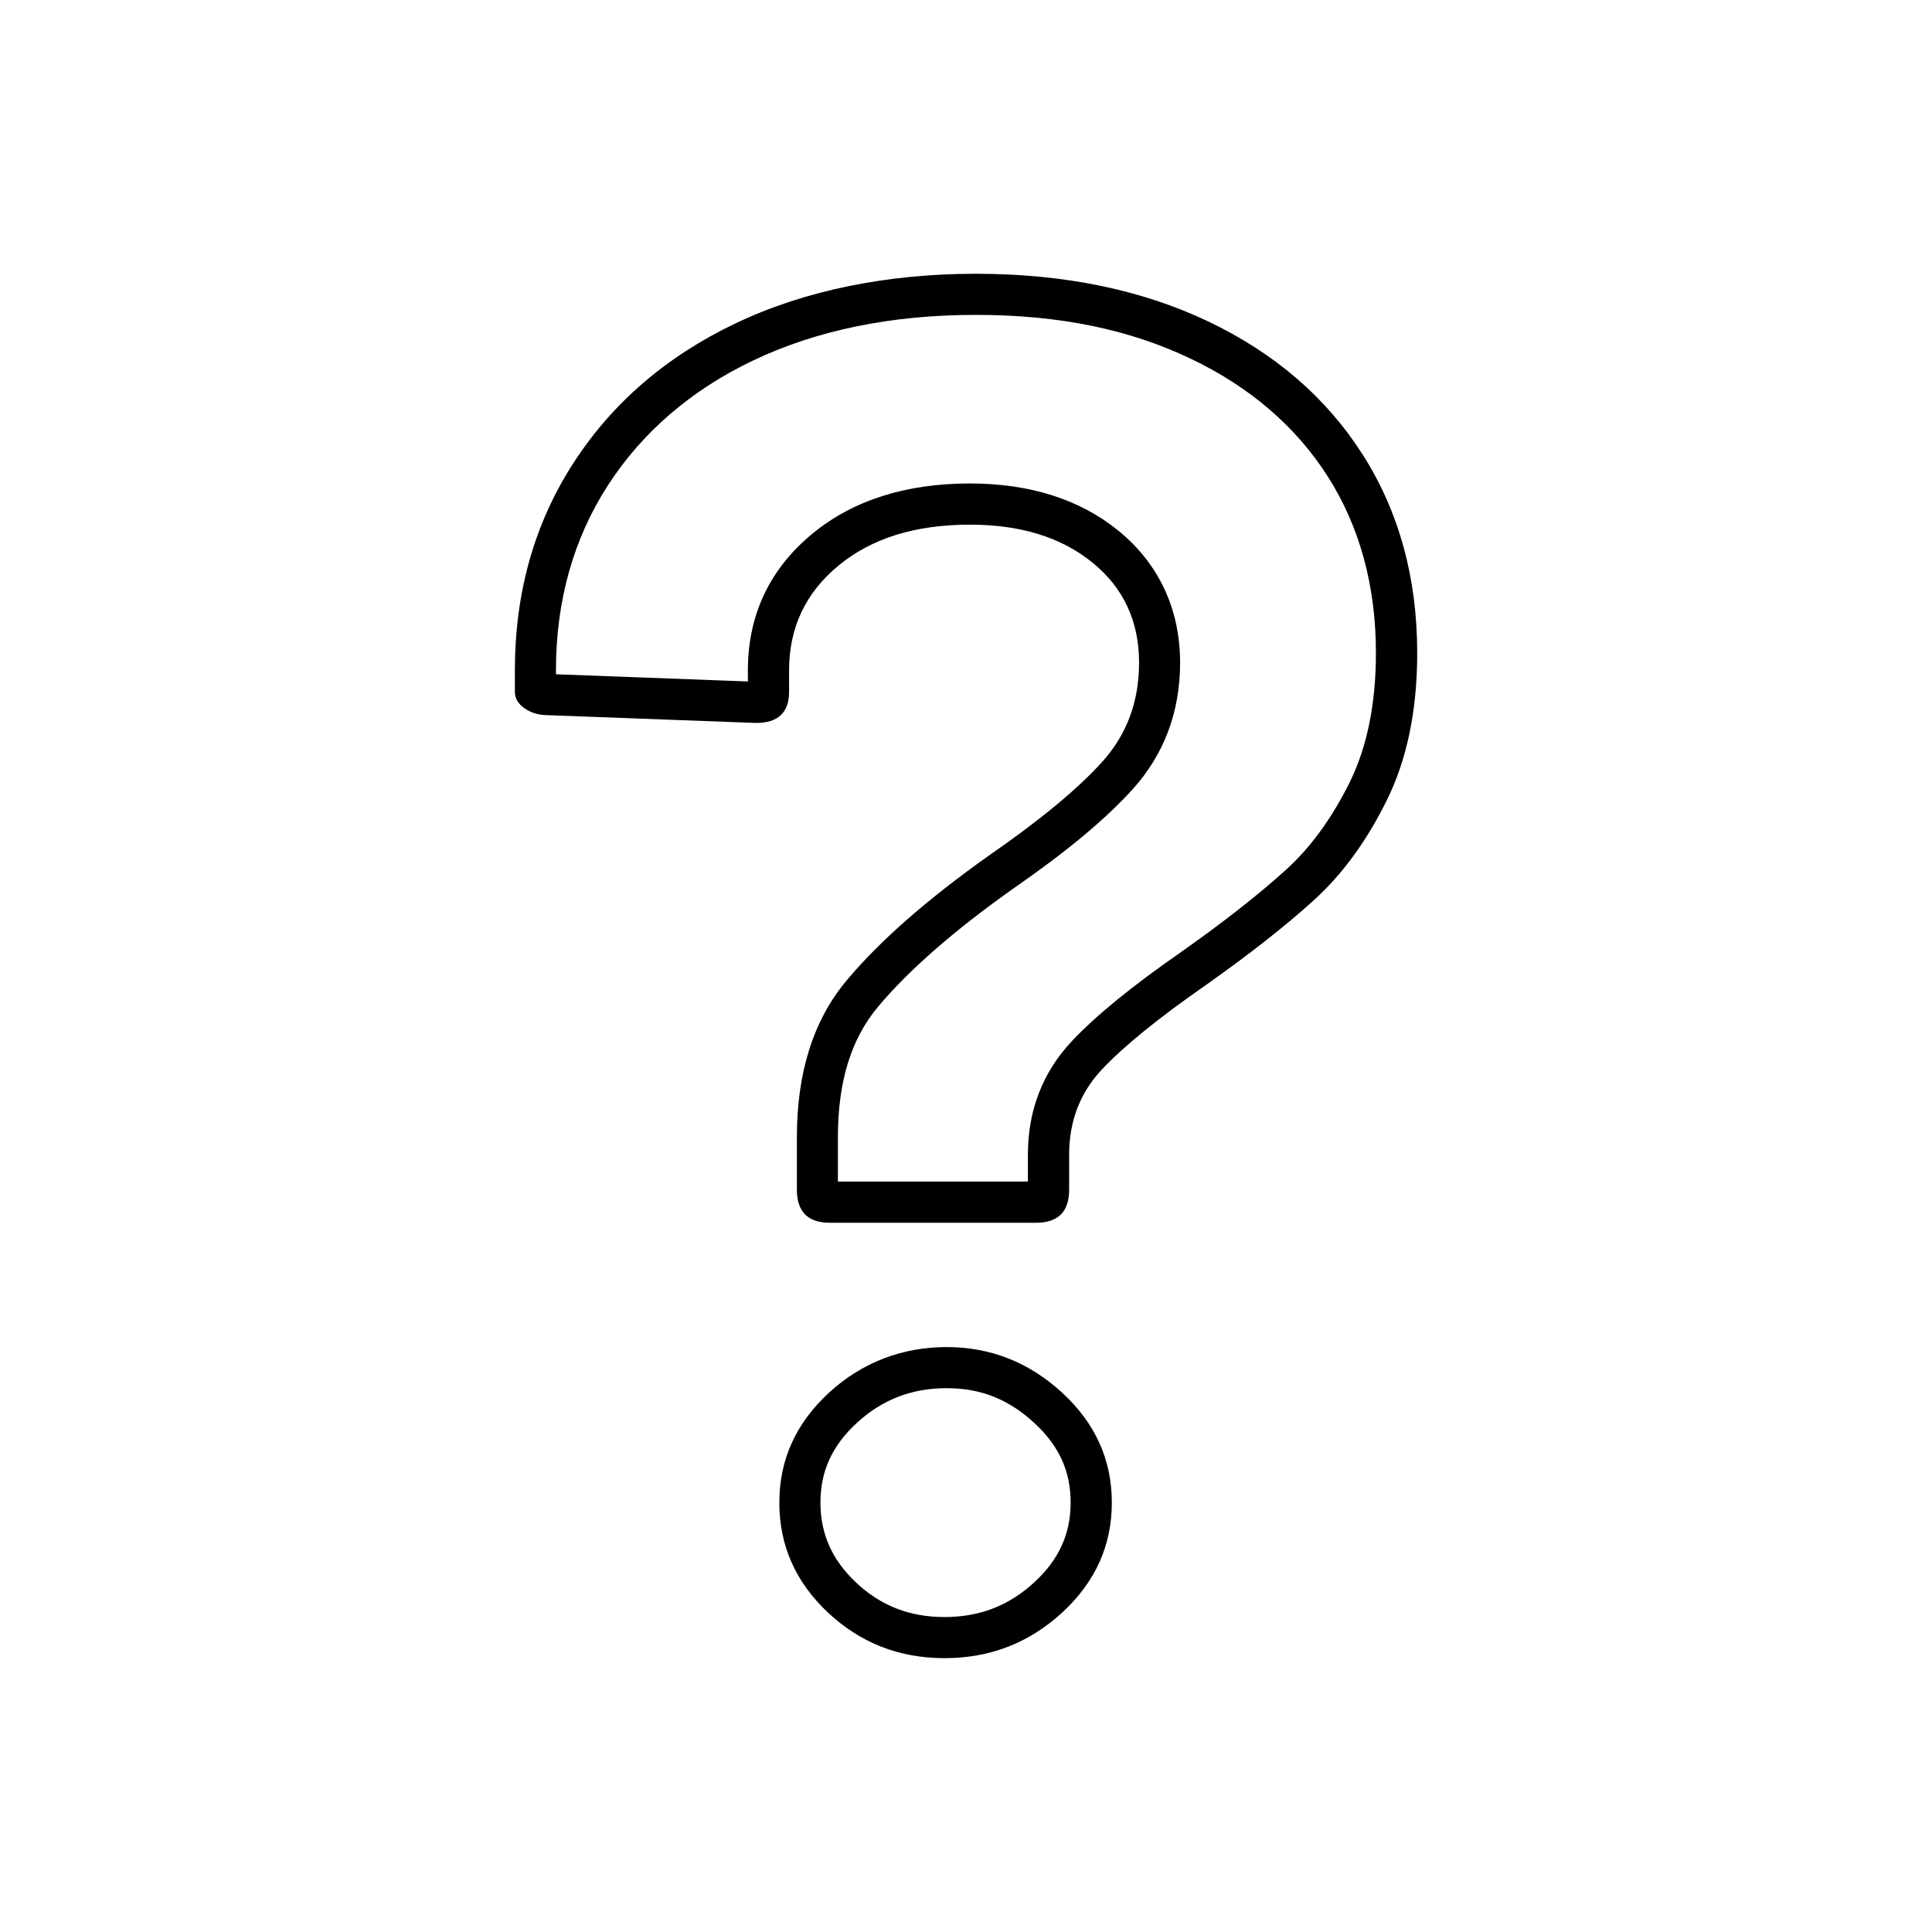 <?xml version="1.0" encoding="UTF-8"?><svg xmlns="http://www.w3.org/2000/svg" viewBox="0 0 500 500"><g id="a"/><g id="b"><path d="M352.66,117.65c-9.41-14.76-22.74-26.25-40.01-34.48-17.28-8.21-37.32-12.32-60.13-12.32s-44.22,4.27-62.15,12.83c-17.95,8.56-31.96,20.64-42.02,36.23-10.06,15.61-15.1,33.46-15.1,53.6v5.54c0,1.68,.84,3.1,2.51,4.27,1.68,1.18,3.7,1.77,6.04,1.77l53.85,2.01c5.69,0,8.56-2.69,8.56-8.05v-5.54c0-11.07,4.27-20.13,12.83-27.17,8.56-7.05,19.88-10.56,33.97-10.56,13.09,0,23.66,3.26,31.71,9.81,8.05,6.55,12.07,15.18,12.07,25.92,0,10.06-3.18,18.61-9.55,25.67-6.37,7.04-16.1,15.09-29.19,24.15-16.1,11.4-28.43,22.22-36.98,32.45-8.56,10.25-12.84,23.74-12.84,40.52v13.59c0,5.71,2.85,8.56,8.56,8.56h53.34c5.7,0,8.56-2.85,8.56-8.56v-9.06c0-8.72,2.85-16.1,8.56-22.14,5.7-6.04,14.6-13.25,26.66-21.64,11.4-8.05,20.8-15.43,28.18-22.14,7.38-6.71,13.67-15.35,18.87-25.92,5.2-10.56,7.81-23.23,7.81-38,0-19.44-4.71-36.55-14.09-51.32Zm-3.26,84.62c-4.59,9.31-10.14,16.96-16.49,22.74-7,6.36-16.13,13.53-27.16,21.32-12.76,8.86-22.02,16.41-28.27,23.03-7.6,8.04-11.46,17.95-11.46,29.45v6.97h-49.17v-11.5c0-14.33,3.39-25.35,10.35-33.69,7.92-9.46,19.69-19.76,34.98-30.59,13.79-9.54,23.92-17.98,30.92-25.71,8.17-9.03,12.31-20.07,12.31-32.8,0-13.85-5.54-25.67-16.01-34.18-9.95-8.09-22.89-12.19-38.41-12.19-16.55,0-30.26,4.36-40.73,12.99-11.08,9.13-16.71,21.04-16.71,35.39v2.86l-49.67-1.86v-1c0-17.95,4.51-34.04,13.4-47.82,8.94-13.85,21.61-24.75,37.66-32.4,16.42-7.82,35.79-11.79,57.57-11.79s39.78,3.79,55.56,11.3c15.35,7.3,27.33,17.59,35.59,30.58,8.25,12.96,12.43,28.31,12.43,45.61,0,13.04-2.26,24.24-6.71,33.29Zm-74.49,158.18c-8.56-7.88-18.55-11.83-29.95-11.83s-21.89,3.95-30.44,11.83c-8.56,7.89-12.83,17.36-12.83,28.43s4.19,20.56,12.57,28.43c8.38,7.88,18.45,11.82,30.19,11.82s21.9-3.94,30.46-11.82c8.56-7.88,12.83-17.36,12.83-28.43s-4.27-20.54-12.83-28.43Zm-7.21,49.03c-6.59,6.07-14.18,9.01-23.25,9.01s-16.5-2.91-22.9-8.93c-6.21-5.84-9.22-12.6-9.22-20.68s2.98-14.69,9.39-20.61c6.59-6.05,14.18-9.01,23.23-9.01s16.15,2.95,22.74,9.01c6.4,5.92,9.39,12.47,9.39,20.61s-3.07,14.78-9.39,20.6Z"/></g></svg>